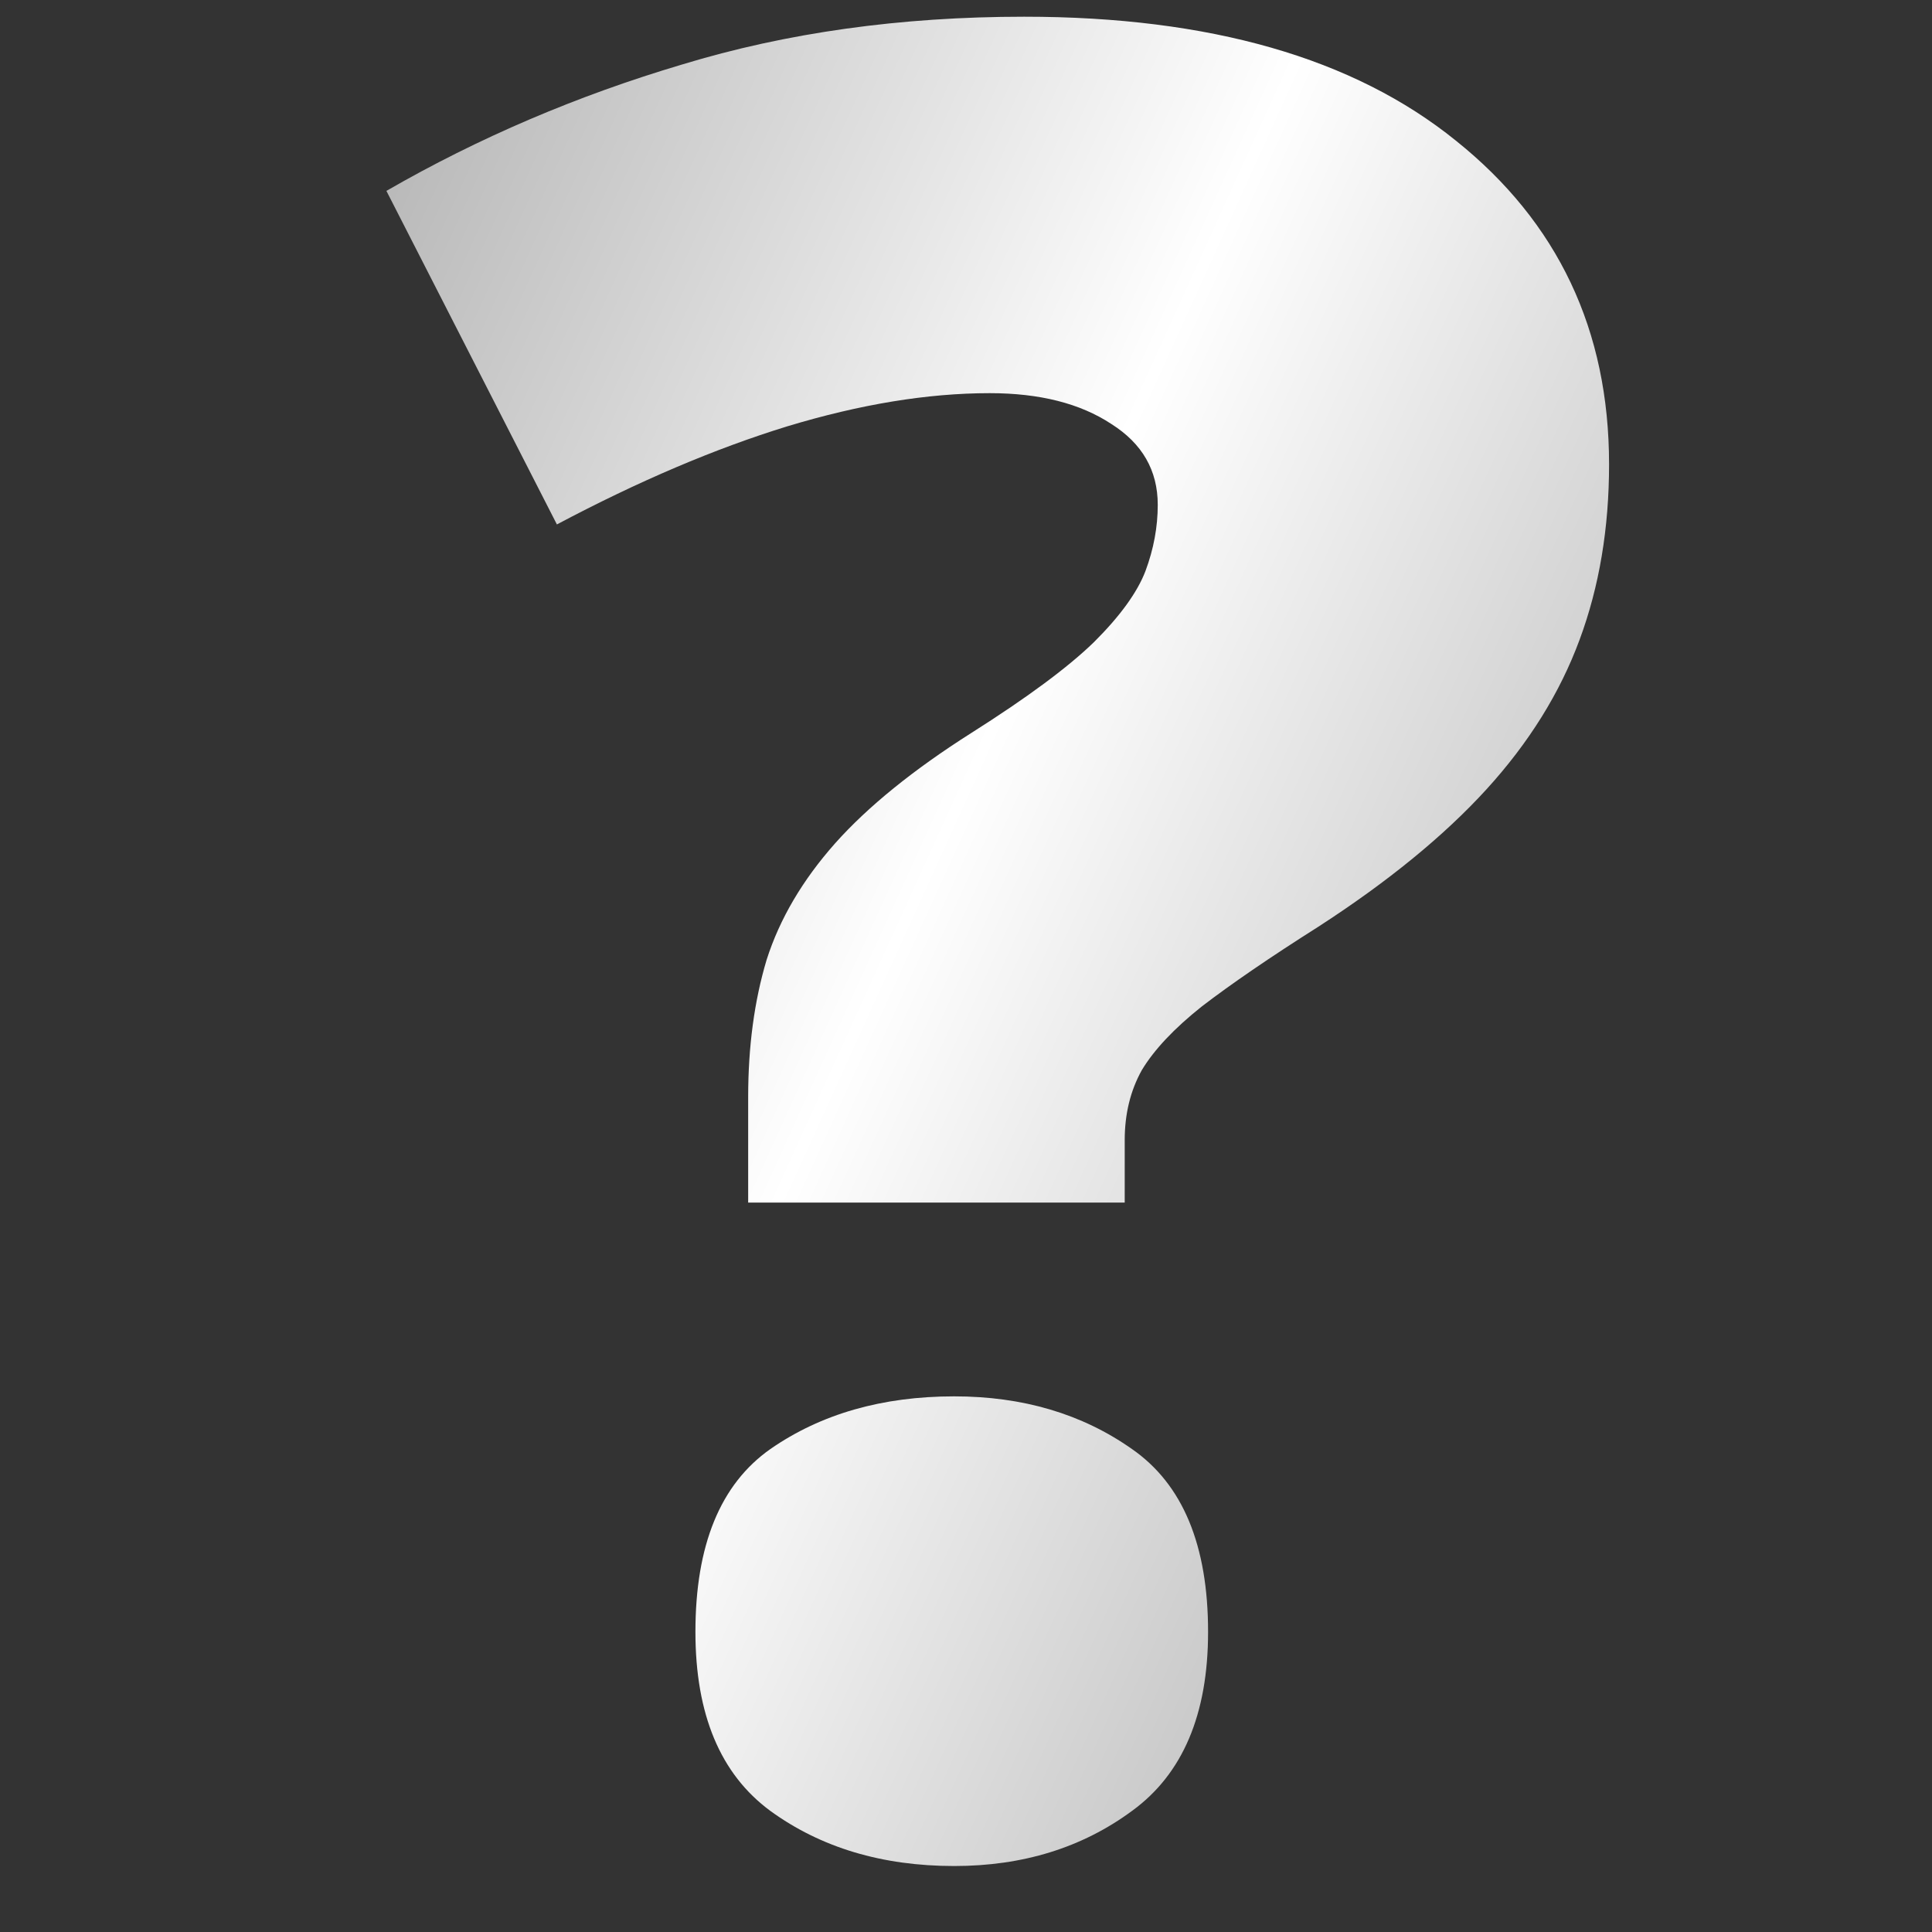<svg width="20" height="20" viewBox="0 0 20 20" fill="none" xmlns="http://www.w3.org/2000/svg">
<rect x="0" y="0" width="20" height="20" fill="#333333" stroke="none"/>
<path d="M7.745 12.449V11.357C7.745 10.833 7.809 10.359 7.936 9.936C8.071 9.512 8.308 9.11 8.646 8.729C8.985 8.349 9.455 7.968 10.056 7.587C10.631 7.223 11.054 6.91 11.325 6.647C11.596 6.377 11.774 6.131 11.858 5.911C11.943 5.683 11.985 5.454 11.985 5.226C11.985 4.87 11.825 4.591 11.503 4.388C11.181 4.176 10.762 4.07 10.246 4.07C9.603 4.07 8.905 4.185 8.151 4.413C7.407 4.642 6.611 4.98 5.765 5.429L4 1.976C4.956 1.425 5.976 0.99 7.06 0.668C8.143 0.338 9.324 0.173 10.602 0.173C12.523 0.173 14.012 0.6 15.07 1.455C16.128 2.301 16.657 3.419 16.657 4.807C16.657 5.467 16.556 6.072 16.352 6.622C16.149 7.172 15.828 7.688 15.388 8.171C14.948 8.653 14.368 9.127 13.648 9.593C13.141 9.914 12.739 10.19 12.442 10.418C12.155 10.646 11.947 10.867 11.82 11.078C11.702 11.29 11.643 11.531 11.643 11.802V12.449H7.745ZM7.199 16.893C7.199 15.995 7.457 15.365 7.974 15.001C8.498 14.637 9.133 14.455 9.878 14.455C10.589 14.455 11.203 14.637 11.719 15.001C12.243 15.365 12.506 15.995 12.506 16.893C12.506 17.747 12.243 18.365 11.719 18.746C11.203 19.127 10.589 19.317 9.878 19.317C9.133 19.317 8.498 19.127 7.974 18.746C7.457 18.365 7.199 17.747 7.199 16.893Z" fill="url(#paint0_linear_3187_30972)"/>
<defs>
<linearGradient id="paint0_linear_3187_30972" x1="-11.167" y1="21.98" x2="19.435" y2="35.889" gradientUnits="userSpaceOnUse">
<stop offset="0.053" stop-color="#999999"/>
<stop offset="0.403" stop-color="white"/>
<stop offset="0.758" stop-color="#999999"/>
</linearGradient>
</defs>
</svg>
